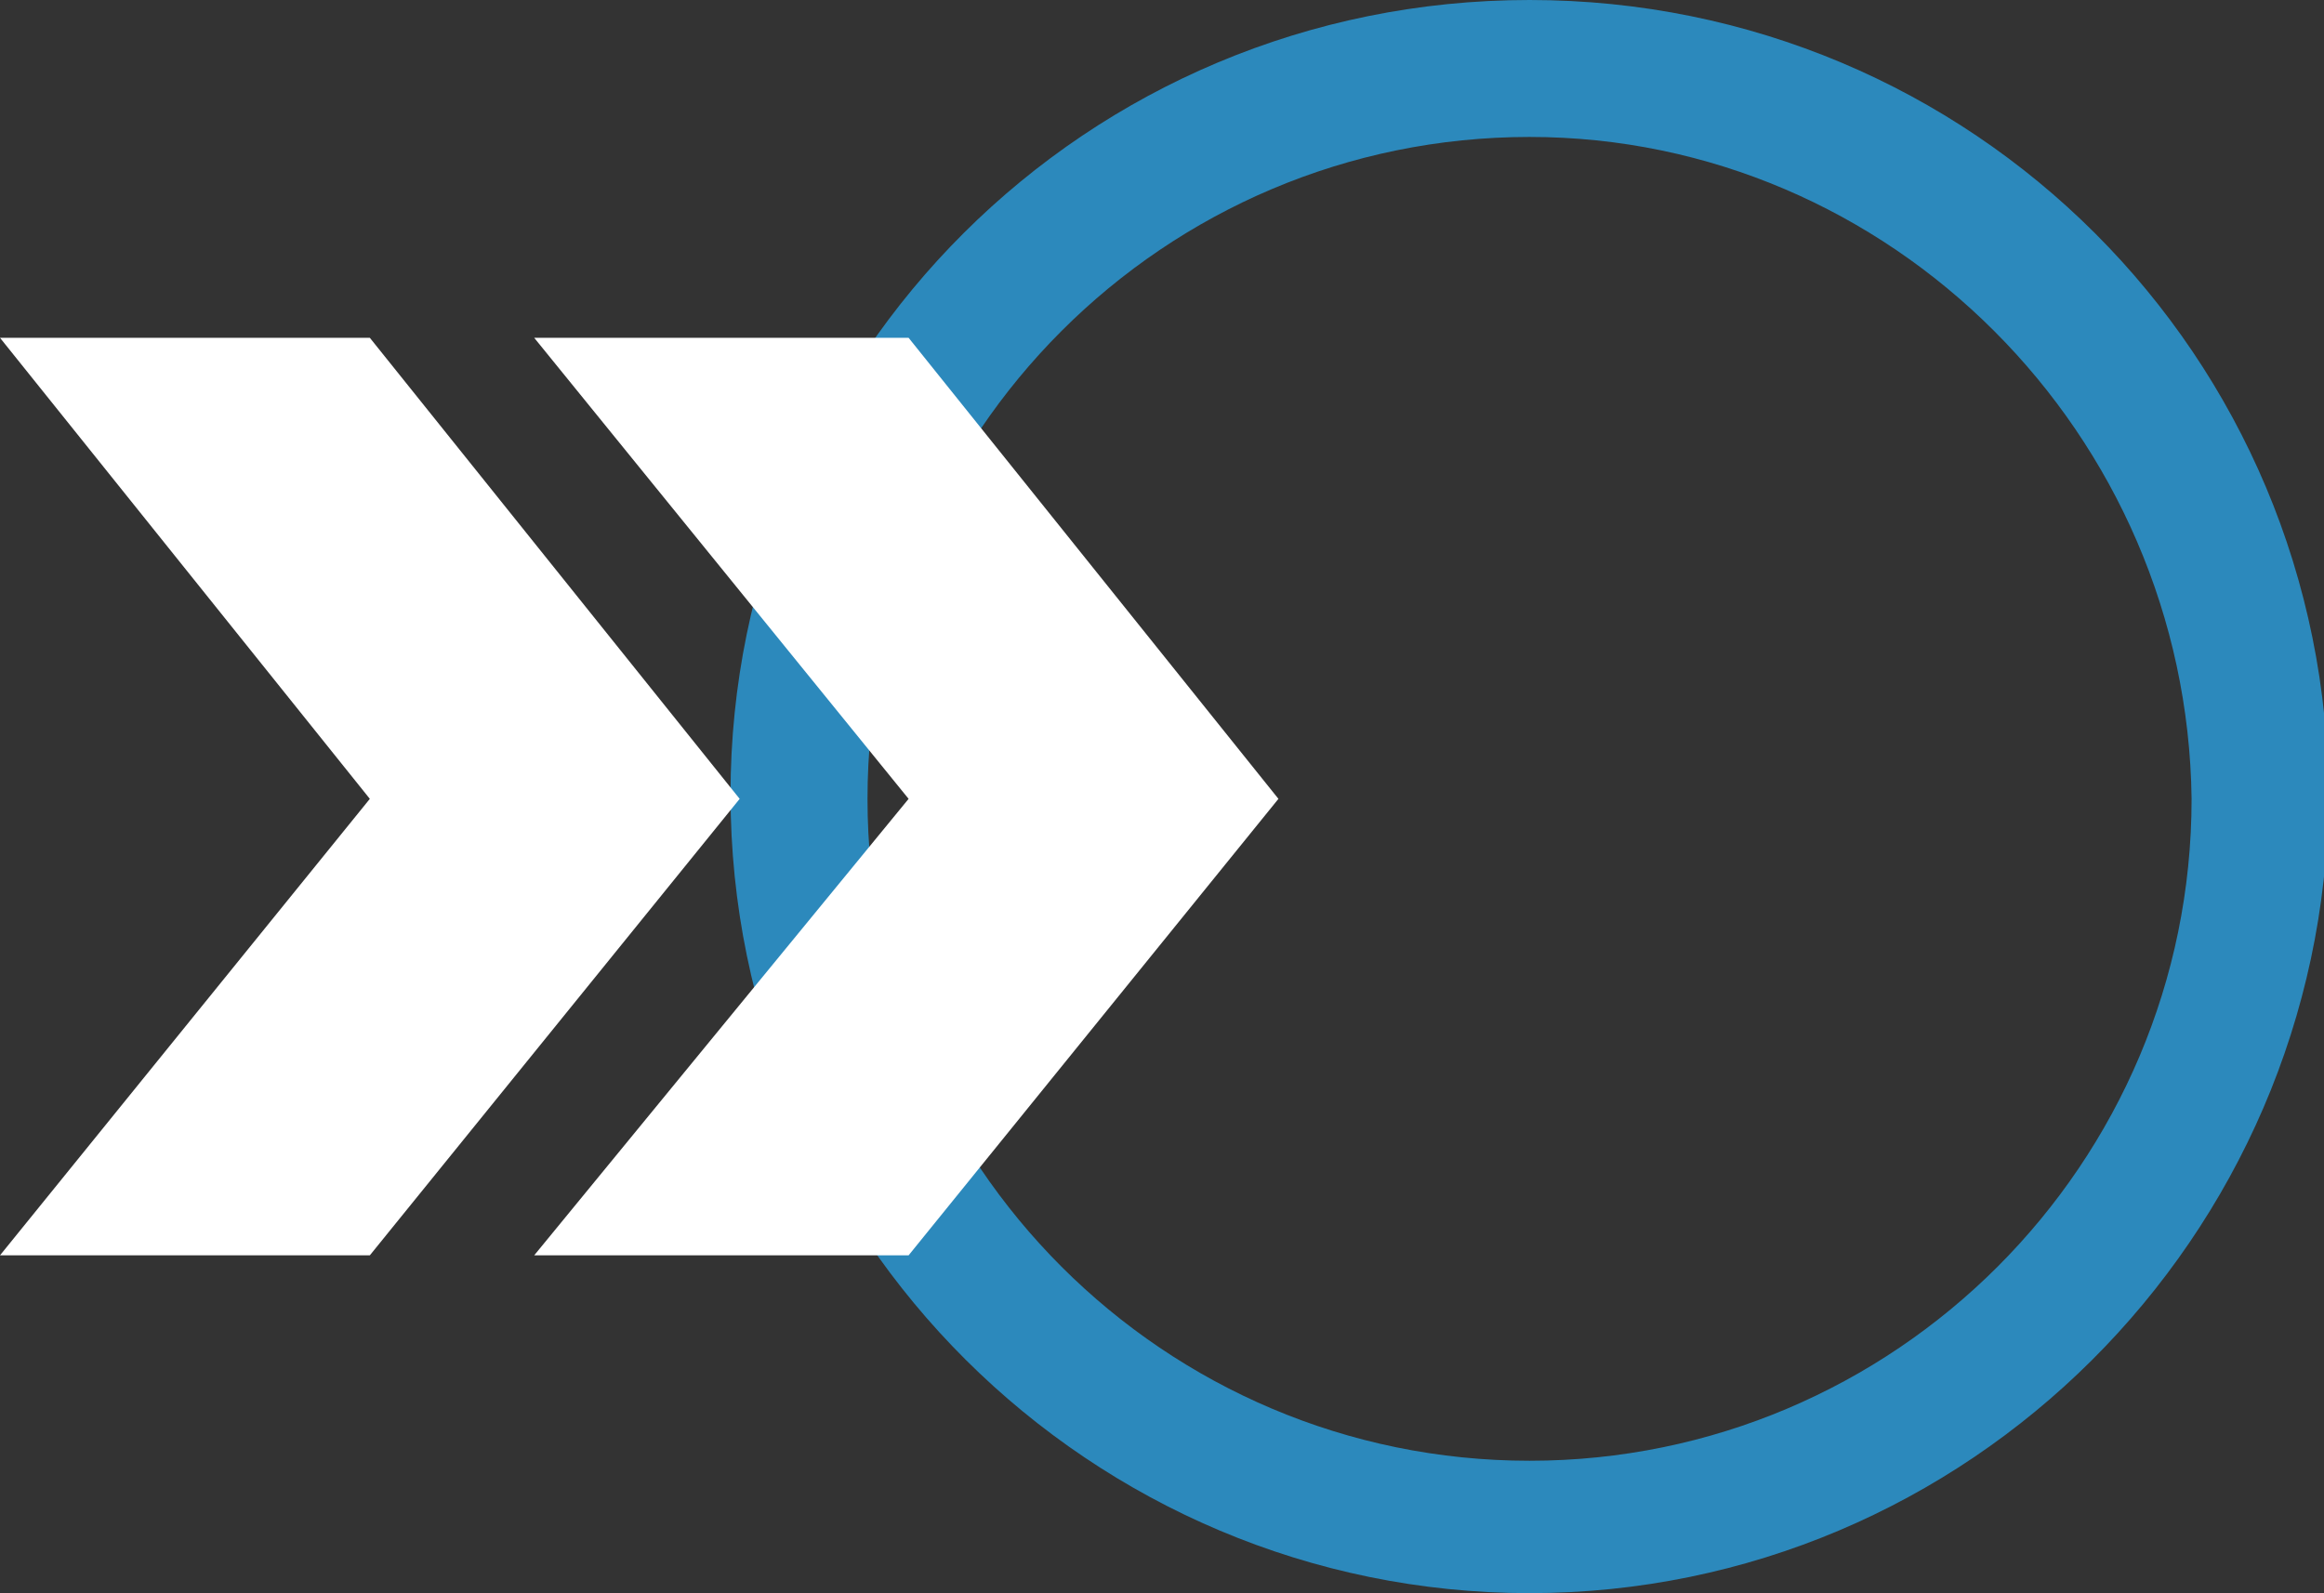 <?xml version="1.0" encoding="utf-8"?>
<!-- Generator: Adobe Illustrator 27.0.1, SVG Export Plug-In . SVG Version: 6.00 Build 0)  -->
<svg version="1.1" id="Ebene_1" xmlns="http://www.w3.org/2000/svg" xmlns:xlink="http://www.w3.org/1999/xlink" x="0px" y="0px"
	 viewBox="0 0 50.9 34.9" style="enable-background:new 0 0 50.9 34.9;" xml:space="preserve">
<rect x="0" y="0" width="50.9" height="34.9" fill="#333333" stroke="none"/>
<style type="text/css">
	.st0{fill:#2C89BC;}
	.st1{fill:#FFFFFF;}
</style>
<g>
	<path class="st0" d="M33.5,34.9c-9.6,0-17.5-7.8-17.5-17.5C16,7.8,23.8,0,33.5,0s17.5,7.8,17.5,17.5C50.9,27.1,43.1,34.9,33.5,34.9
		z M33.5,3C25.5,3,19,9.5,19,17.5c0,8,6.5,14.5,14.5,14.5s14.5-6.5,14.5-14.5C47.9,9.5,41.4,3,33.5,3z"/>
</g>
<polygon class="st1" points="28,17.5 19.9,7.4 11.7,7.4 19.9,17.5 11.7,27.5 19.9,27.5 "/>
<polygon class="st1" points="0,7.4 8.1,17.5 0,27.5 8.1,27.5 16.2,17.5 8.1,7.4 "/>
</svg>

